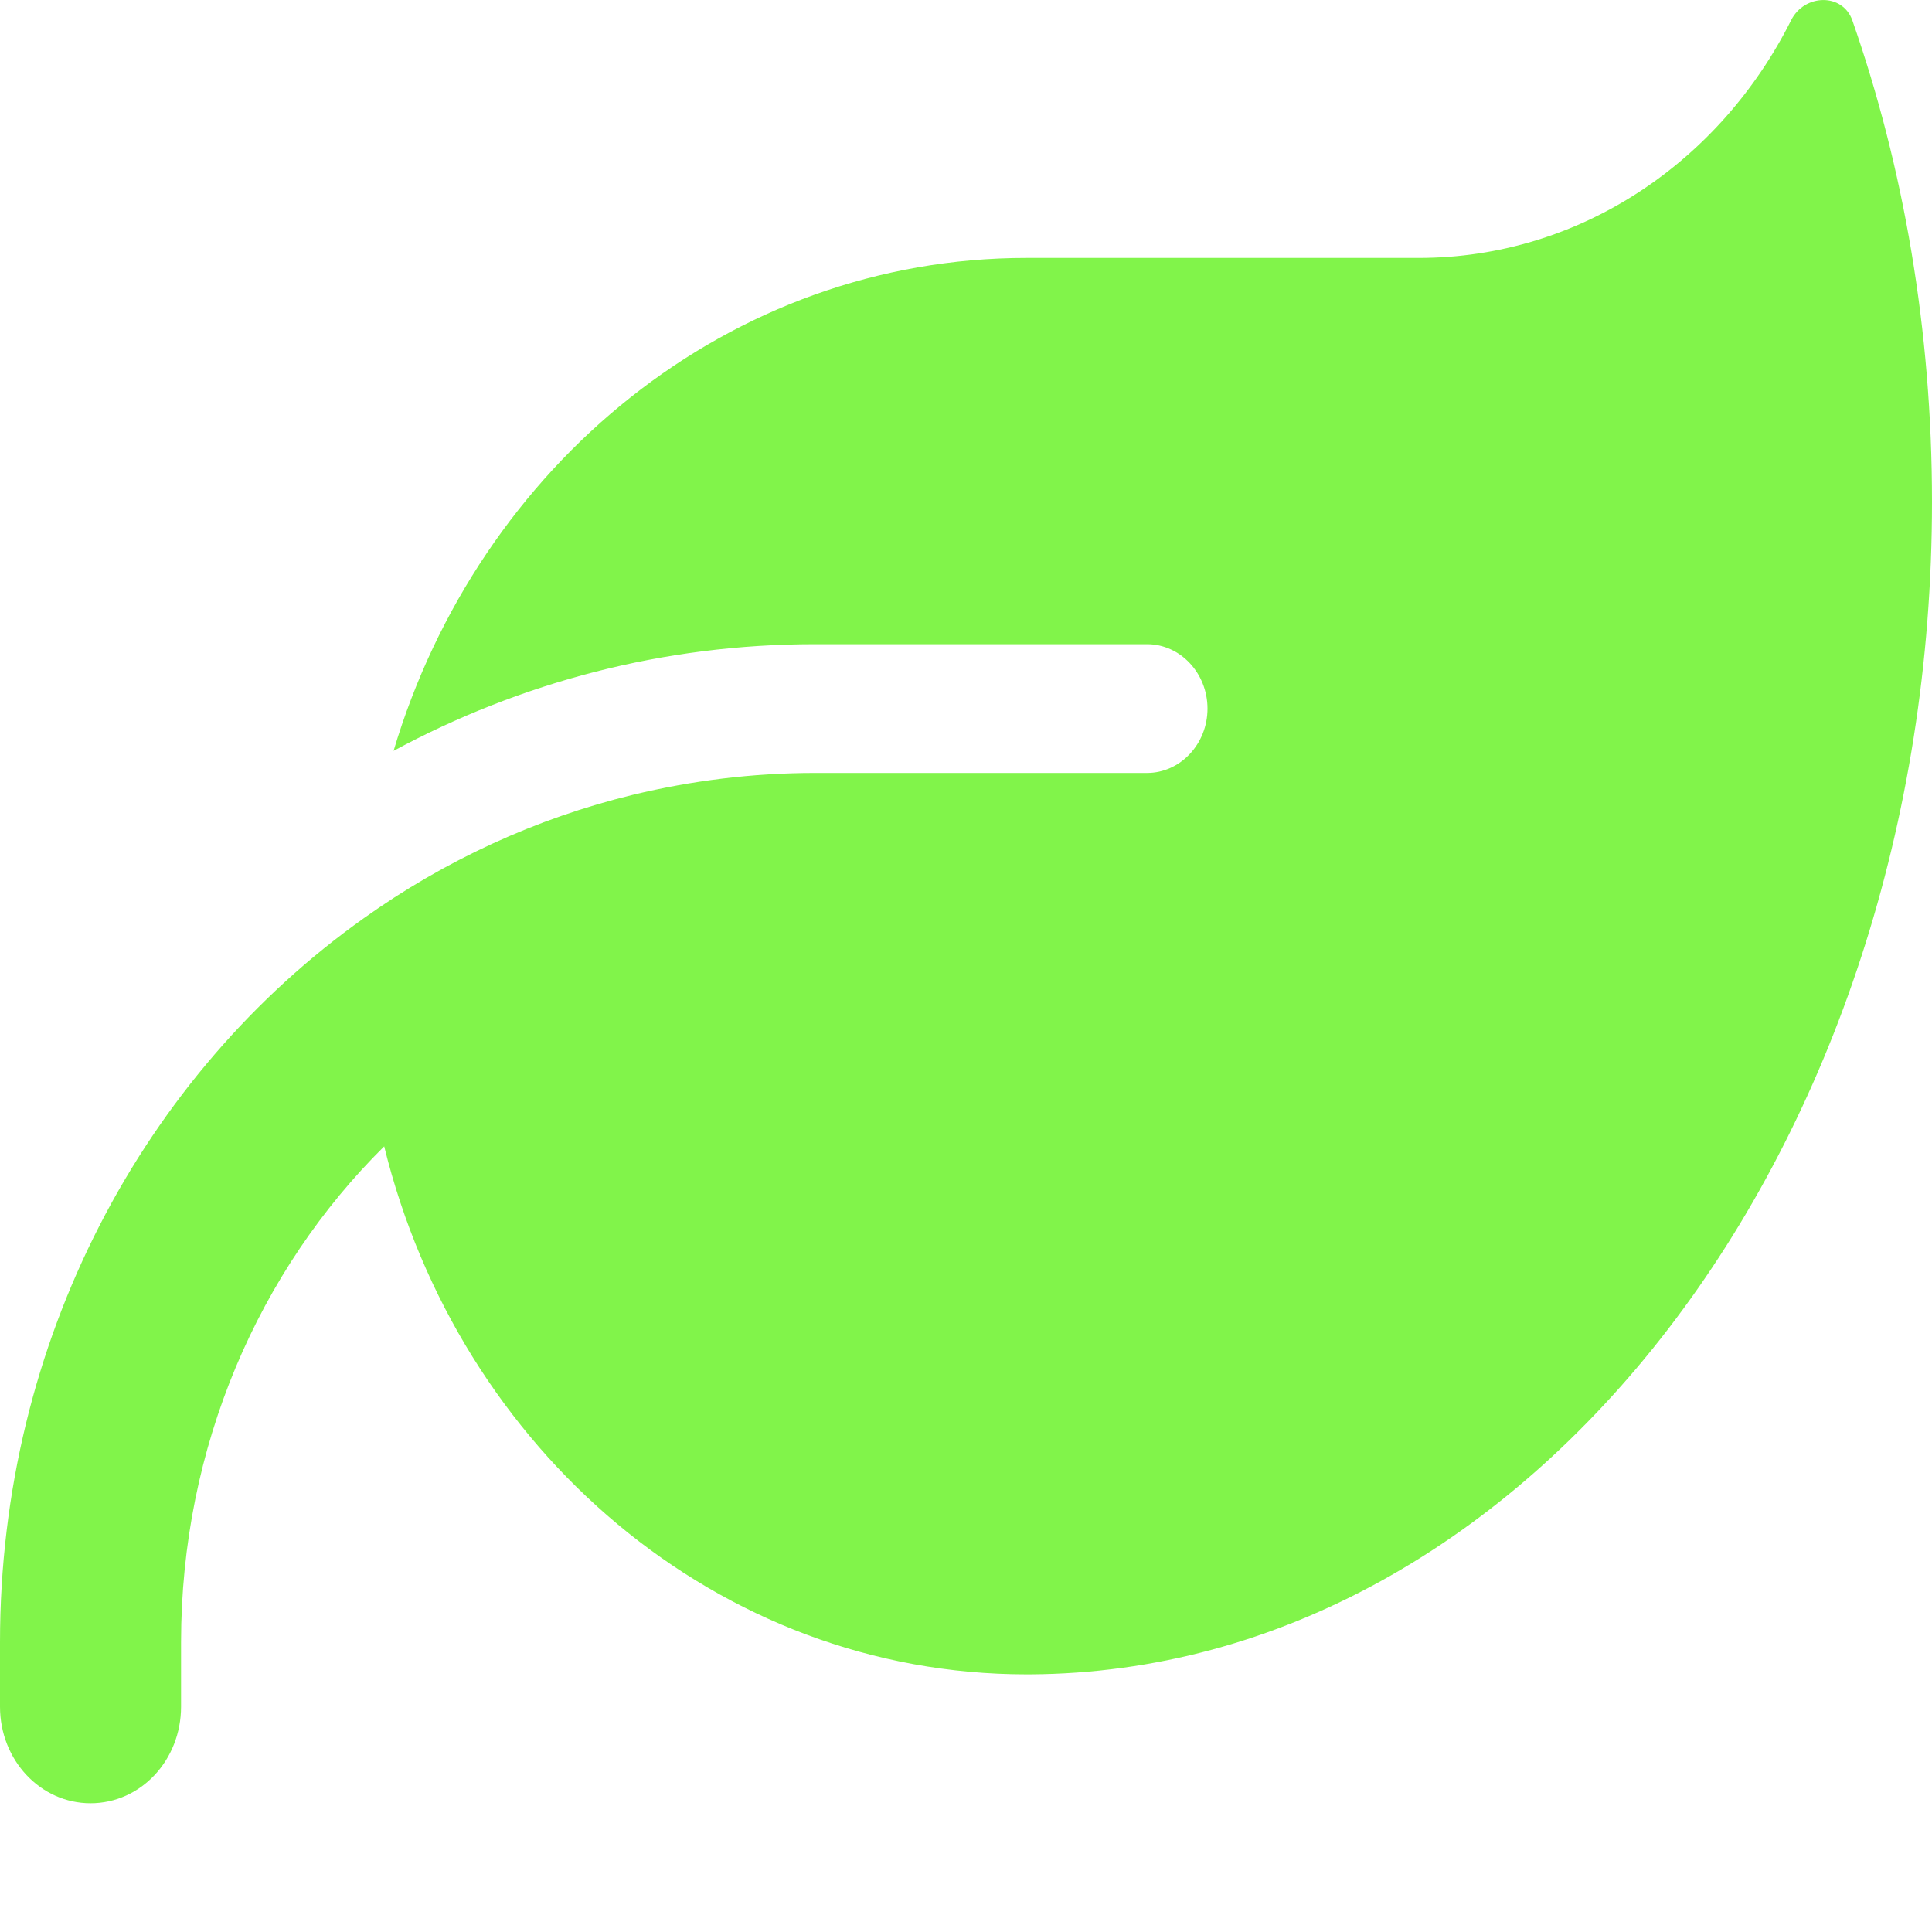 <svg width="14" height="14" viewBox="0 0 14 14" fill="none" xmlns="http://www.w3.org/2000/svg">
<g clip-path="url(#clip0_25_2247)">
<path d="M7.438 1.869C5.288 1.869 3.47 3.37 2.852 5.441C3.771 4.945 4.807 4.668 5.906 4.668H8.312C8.553 4.668 8.75 4.878 8.75 5.135C8.75 5.391 8.553 5.601 8.312 5.601H7.875H5.906C5.452 5.601 5.012 5.657 4.588 5.759C3.88 5.931 3.221 6.237 2.636 6.654C1.047 7.783 0 9.71 0 11.9V12.367C0 12.755 0.293 13.067 0.656 13.067C1.02 13.067 1.312 12.755 1.312 12.367V11.9C1.312 10.48 1.879 9.203 2.784 8.307C3.325 10.509 5.204 12.133 7.438 12.133H7.465C11.077 12.113 14 8.316 14 3.636C14 2.393 13.795 1.212 13.423 0.148C13.352 -0.053 13.076 -0.044 12.98 0.145C12.466 1.172 11.449 1.869 10.281 1.869H7.438Z" fill="#81F44A"/>
</g>
<defs>
<clipPath id="clip0_25_2247">
<rect width="14" height="13.067" fill="white"/>
</clipPath>
</defs>
</svg>
